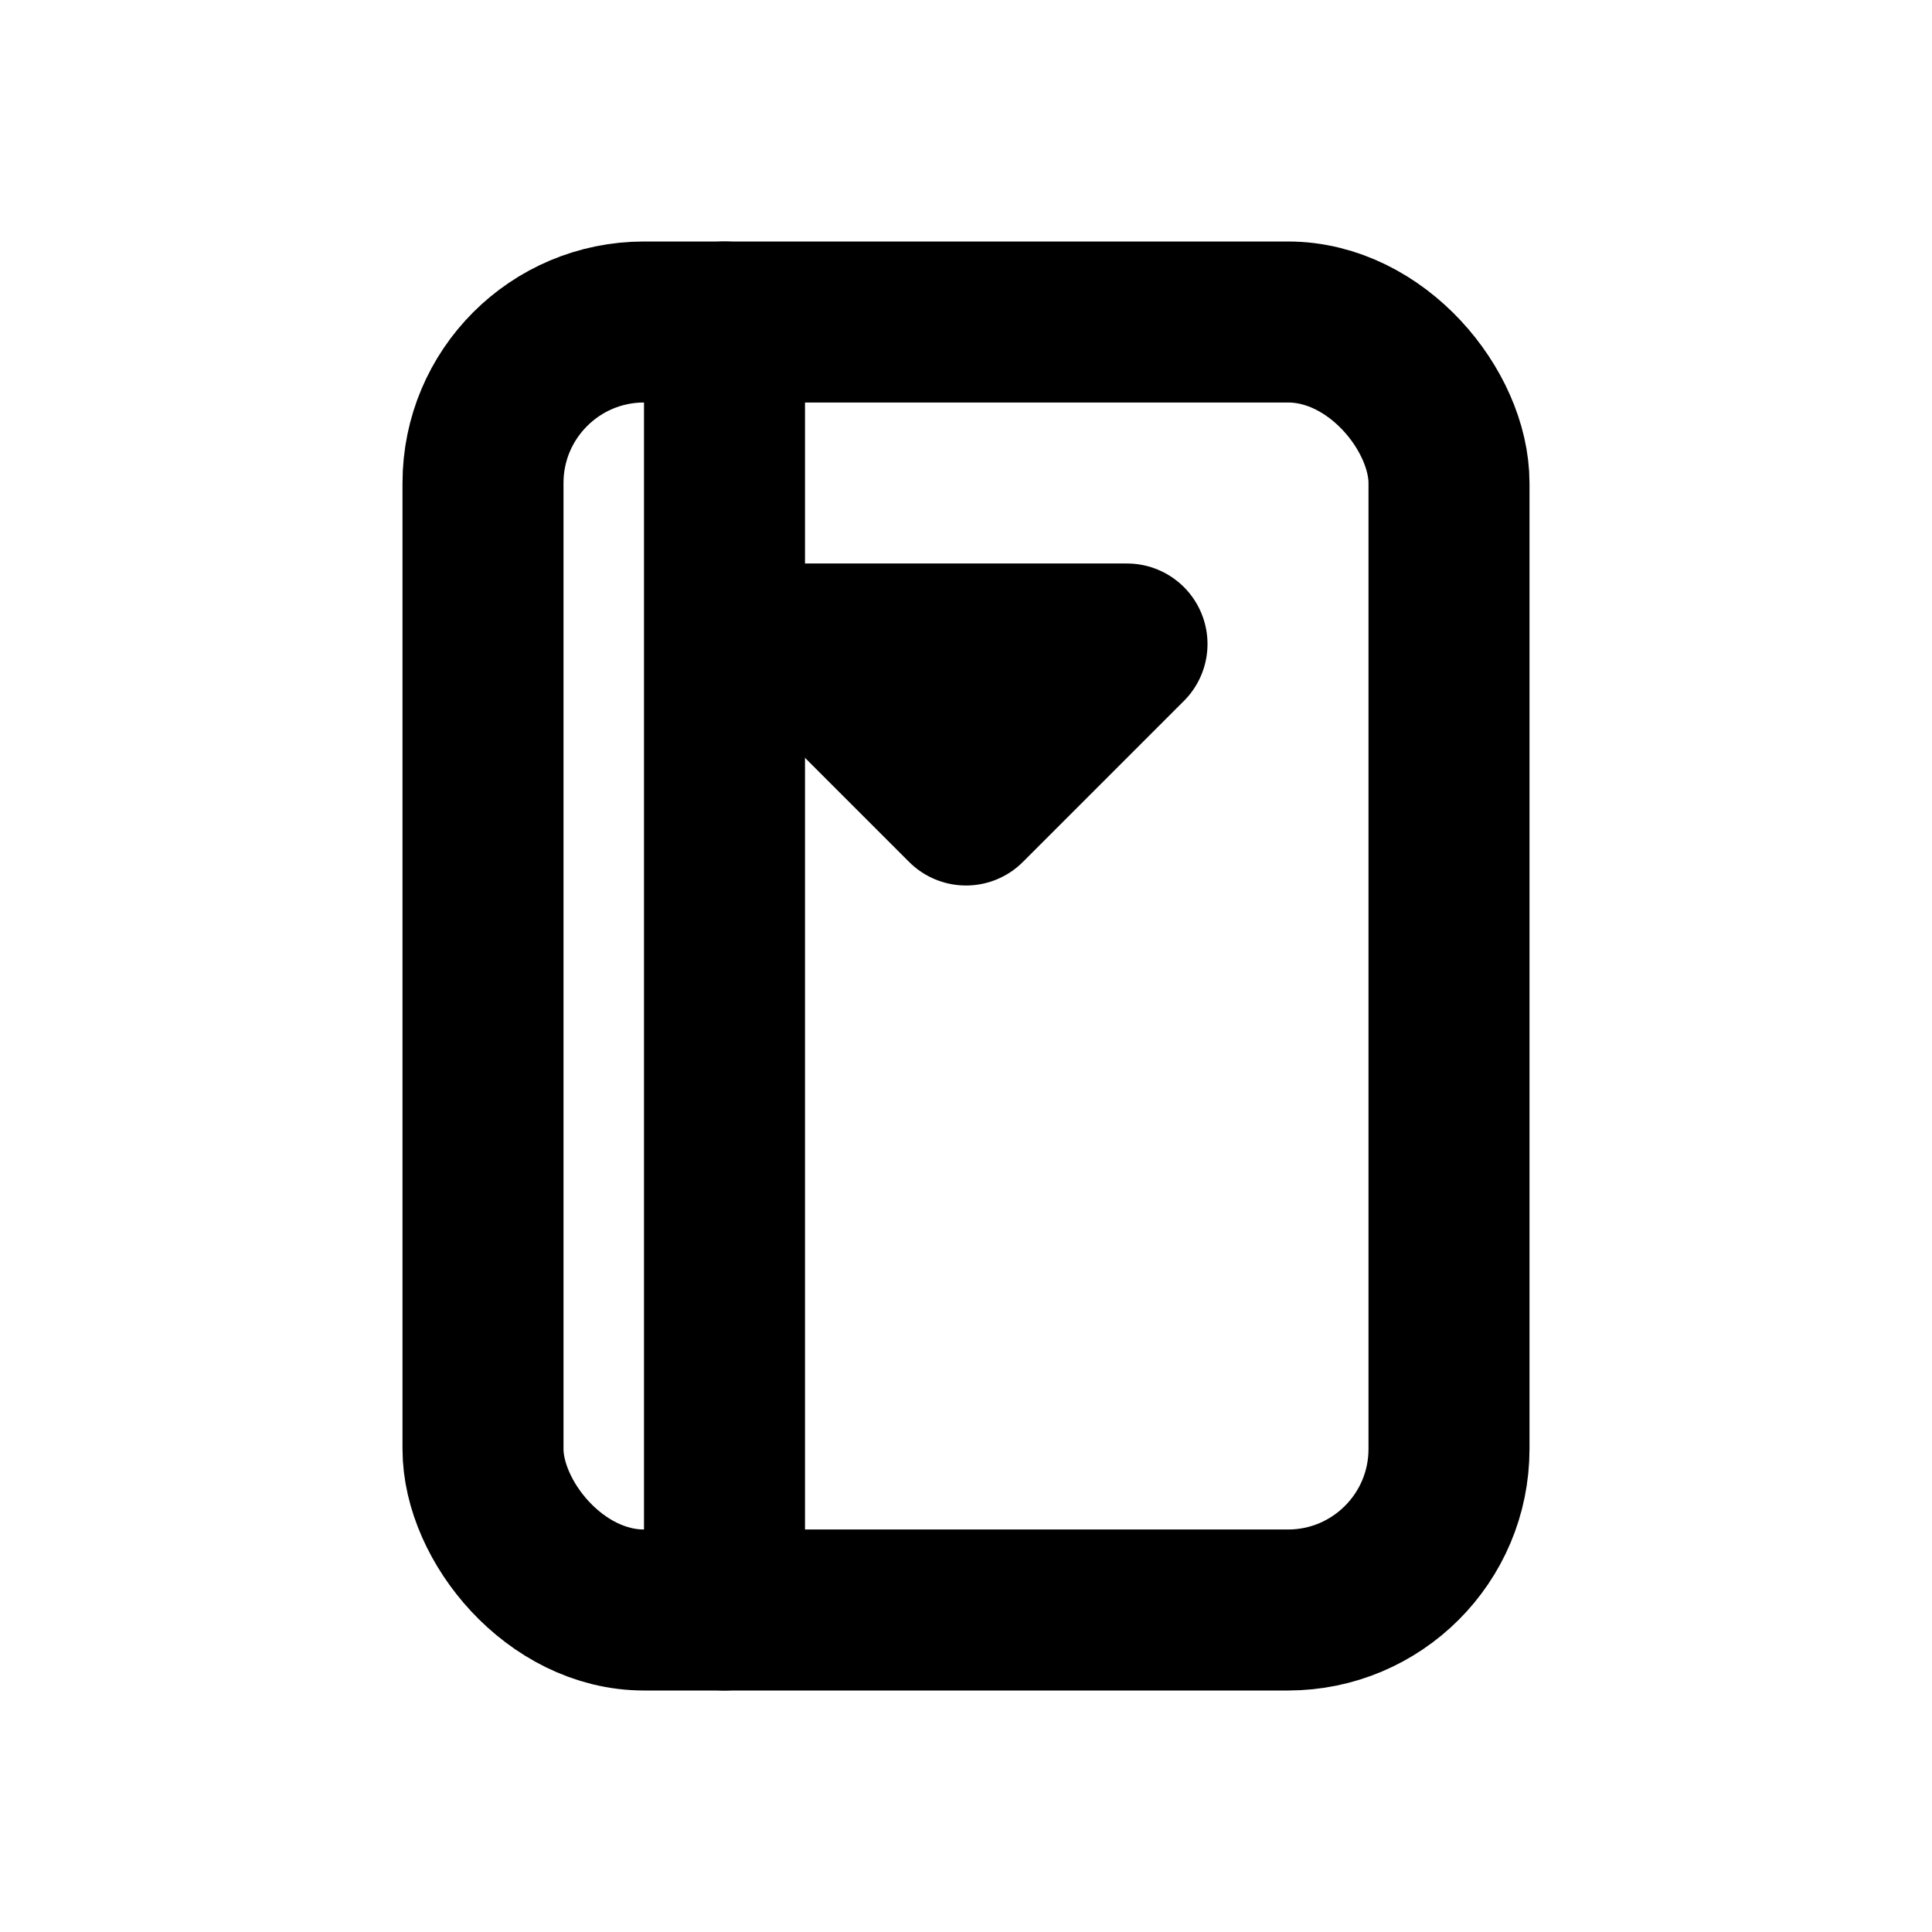 <svg xmlns="http://www.w3.org/2000/svg" width="24" height="24" viewBox="0 0 24 24" fill="none" stroke="currentColor" stroke-width="2" stroke-linecap="round" stroke-linejoin="round">
  <!-- Closed book / playbook -->
  <rect x="6" y="4" width="12" height="16" rx="2"></rect>
  <path d="M9 4v16"></path>
  <path d="M10 8h4l-2 2-2-2z"></path>
</svg>


